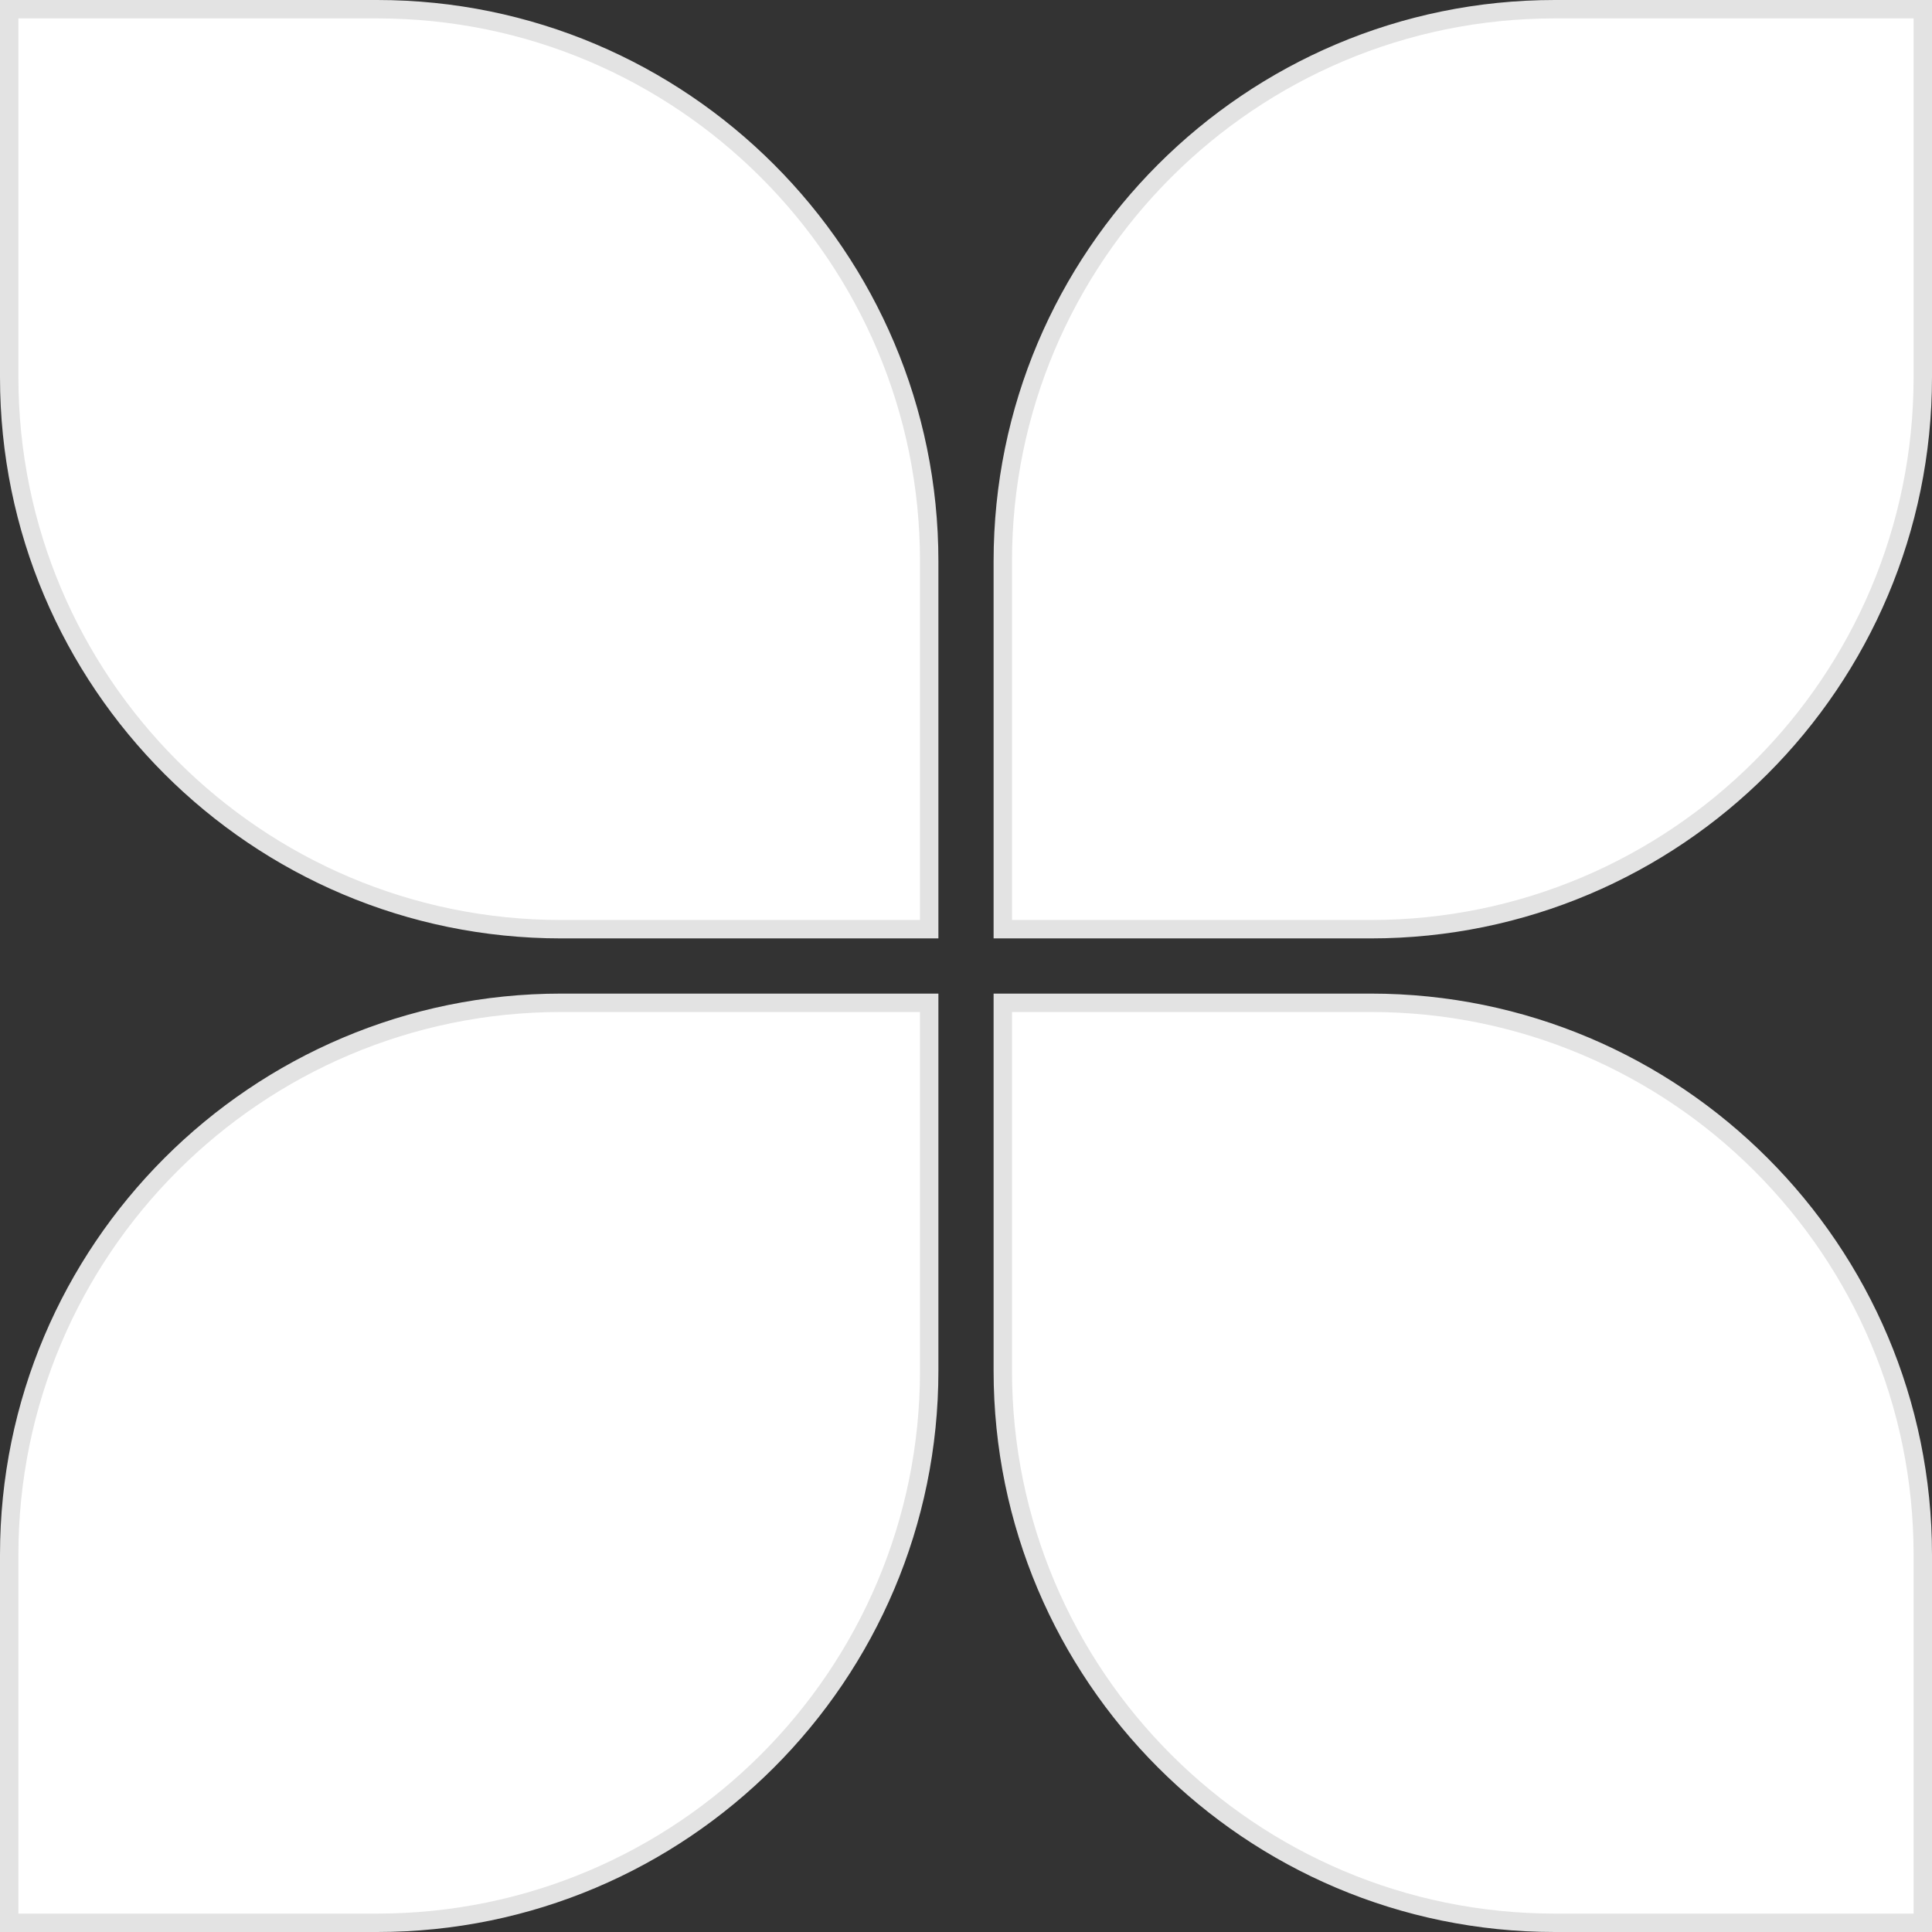 <svg xmlns="http://www.w3.org/2000/svg" id="a" data-name="Layer 1" viewBox="0 0 210 210"><rect x="0" y="0" width="210" height="210" fill="#333333" stroke="none"/><defs><style>      .f {        fill: #fff;        stroke: #e3e3e3;        stroke-miterlimit: 10;        stroke-width: 2px;      }    </style></defs><g id="b" data-name="Group 1491"><path class="f" d="M1,1h39.998c33.116,0,60.002,26.886,60.002,60.002v39.998h-40.002C27.884,101,1,74.116,1,41.002V1h0Z"></path></g><g id="c" data-name="Group 1491"><path class="f" d="M168.998,1h40.002v39.998c0,33.116-26.886,60.002-60.002,60.002h-39.998v-40.002c0-33.114,26.884-59.998,59.998-59.998Z" transform="translate(318 102) rotate(-180)"></path></g><g id="d" data-name="Group 1491"><path class="f" d="M60.998,109h40.002v39.998c0,33.116-26.886,60.002-60.002,60.002H1v-40.002c0-33.114,26.884-59.998,59.998-59.998Z"></path></g><g id="e" data-name="Group 1491"><path class="f" d="M109,109h39.998c33.116,0,60.002,26.886,60.002,60.002v39.998h-40.002c-33.114,0-59.998-26.884-59.998-59.998v-40.002h0Z" transform="translate(318 318) rotate(180)"></path></g></svg>